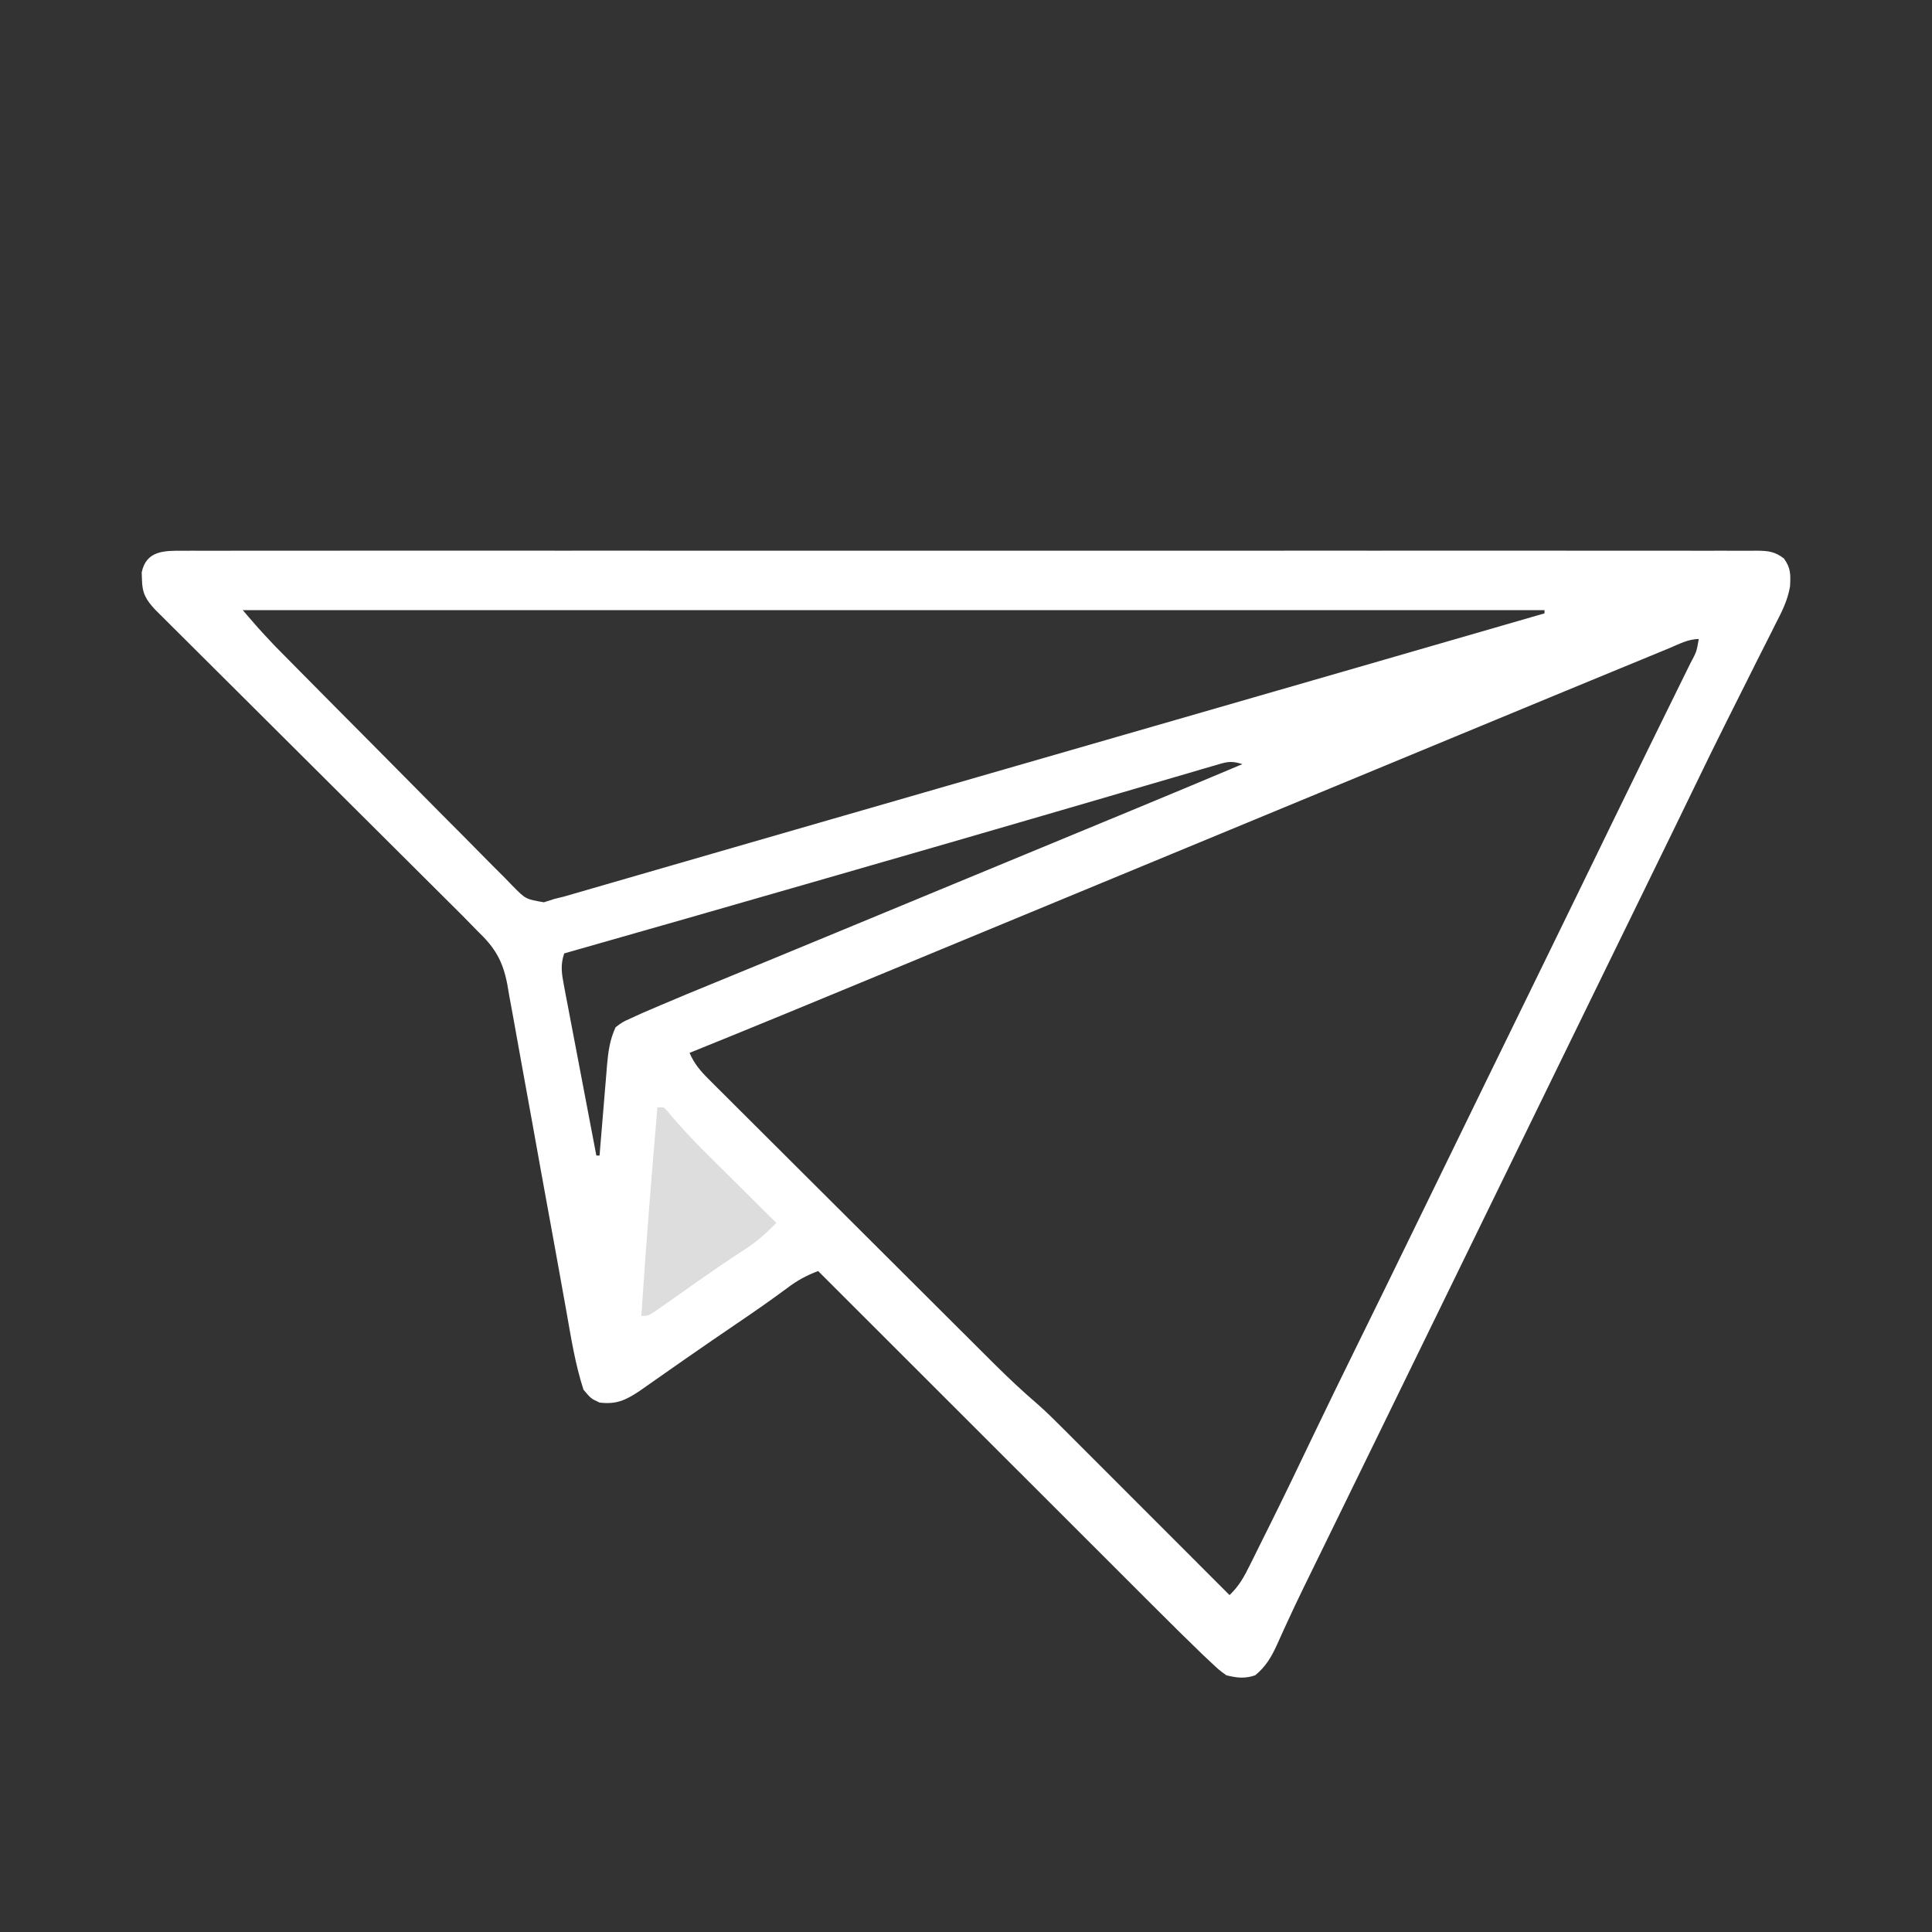 <?xml version="1.0" encoding="UTF-8" standalone="no"?>
<svg
   version="1.1"
   width="600"
   height="600"
   id="svg2"
   sodipodi:docname="enquiry.svg"
   inkscape:version="1.1.2 (0a00cf5339, 2022-02-04)"
   xmlns:inkscape="http://www.inkscape.org/namespaces/inkscape"
   xmlns:sodipodi="http://sodipodi.sourceforge.net/DTD/sodipodi-0.dtd"
   xmlns="http://www.w3.org/2000/svg"
   xmlns:svg="http://www.w3.org/2000/svg">
  <rect width="100%" height="100%" fill="#333333" stroke="none"/>
  <defs
     id="defs2" />
  <sodipodi:namedview
     id="namedview2"
     pagecolor="#ffffff"
     bordercolor="#000000"
     borderopacity="0.25"
     inkscape:showpageshadow="2"
     inkscape:pageopacity="0.0"
     inkscape:pagecheckerboard="0"
     inkscape:deskcolor="#d1d1d1"
     inkscape:zoom="0.40087892"
     inkscape:cx="265.66625"
     inkscape:cy="190.83069"
     inkscape:window-width="1920"
     inkscape:window-height="1016"
     inkscape:window-x="0"
     inkscape:window-y="0"
     inkscape:window-maximized="1"
     inkscape:current-layer="svg2"
     inkscape:pageshadow="2"
     showgrid="false" />
  <path
     d="m 56.79,171.048 c 0.853,-0.006 1.706,-0.012 2.584,-0.018 2.877,-0.015 5.754,-6.8e-4 8.631,0.013 2.076,-0.005 4.151,-0.011 6.227,-0.019 5.719,-0.017 11.438,-0.008 17.157,0.004 6.162,0.009 12.324,-0.005 18.486,-0.016 11.379,-0.017 22.757,-0.015 34.136,-0.004 10.511,0.01 21.021,0.013 31.532,0.008 0.697,-3e-4 1.393,-6.1e-4 2.111,-9.2e-4 2.827,-0.001 5.655,-0.002 8.482,-0.004 26.536,-0.012 53.073,-0.001 79.609,0.02 23.588,0.019 47.176,0.017 70.764,-0.002 26.487,-0.021 52.974,-0.03 79.462,-0.018 2.822,10e-4 5.645,0.003 8.467,0.004 0.695,3.1e-4 1.39,6.3e-4 2.106,9.5e-4 10.505,0.005 21.011,-7.7e-4 31.516,-0.011 11.942,-0.011 23.885,-0.008 35.827,0.013 6.098,0.011 12.195,0.015 18.293,10e-4 5.576,-0.012 11.151,-0.005 16.727,0.016 2.023,0.005 4.046,0.002 6.069,-0.007 2.739,-0.012 5.476,2.2e-4 8.215,0.019 1.193,-0.014 1.193,-0.014 2.411,-0.028 3.565,0.049 5.539,0.233 8.41,2.428 2.181,3.018 2.081,4.993 1.906,8.614 -0.71,4.358 -2.588,8.004 -4.605,11.898 -0.441,0.887 -0.882,1.775 -1.337,2.689 -1.442,2.893 -2.909,5.772 -4.375,8.652 -1.014,2.025 -2.026,4.05 -3.037,6.076 -2.037,4.081 -4.081,8.158 -6.132,12.232 -3.558,7.081 -7.026,14.205 -10.477,21.339 -1.697,3.506 -3.401,7.009 -5.105,10.512 -0.342,0.702 -0.683,1.405 -1.035,2.129 -4.348,8.938 -8.714,17.867 -13.08,26.797 -0.418,0.856 -0.837,1.712 -1.268,2.594 -0.419,0.856 -0.837,1.712 -1.268,2.594 -0.845,1.729 -1.691,3.458 -2.536,5.188 -0.419,0.856 -0.837,1.713 -1.269,2.595 -4.441,9.084 -8.876,18.17 -13.31,27.256 -0.389,0.798 -0.778,1.595 -1.179,2.417 -1.962,4.021 -3.924,8.042 -5.886,12.062 -3.55,7.275 -7.1,14.549 -10.651,21.823 -1.976,4.048 -3.952,8.097 -5.928,12.145 -0.79,1.619 -1.58,3.238 -2.371,4.857 -0.391,0.801 -0.782,1.603 -1.185,2.429 -7.507,15.381 -15.014,30.762 -22.521,46.143 -0.391,0.801 -0.782,1.603 -1.185,2.428 -0.791,1.62 -1.582,3.24 -2.372,4.861 -1.967,4.03 -3.934,8.061 -5.901,12.092 -3.655,7.49 -7.311,14.979 -10.973,22.466 -1.702,3.481 -3.404,6.962 -5.105,10.443 -0.8,1.636 -1.6,3.272 -2.401,4.908 -1.121,2.29 -2.241,4.581 -3.36,6.872 -0.356,0.727 -0.712,1.454 -1.079,2.203 -1.834,3.758 -3.626,7.53 -5.364,11.334 -0.355,0.772 -0.71,1.543 -1.075,2.338 -0.67,1.462 -1.332,2.928 -1.986,4.397 -1.756,3.827 -3.469,6.74 -6.735,9.439 -3.183,1.119 -5.739,0.814 -8.983,0 -2.242,-1.629 -2.242,-1.629 -4.554,-3.802 -0.873,-0.817 -1.747,-1.634 -2.646,-2.476 -4.923,-4.76 -9.797,-9.562 -14.635,-14.408 -1.152,-1.15 -2.304,-2.3 -3.456,-3.449 -3.097,-3.091 -6.191,-6.185 -9.285,-9.28 -3.245,-3.245 -6.492,-6.487 -9.739,-9.73 -6.135,-6.127 -12.268,-12.256 -18.399,-18.387 -6.986,-6.985 -13.976,-13.967 -20.965,-20.949 -14.365,-14.35 -28.727,-28.703 -43.087,-43.059 -3.662,1.404 -6.479,2.918 -9.607,5.293 -4.954,3.672 -9.995,7.185 -15.097,10.648 -5.495,3.731 -10.973,7.482 -16.419,11.283 -1.035,0.722 -2.071,1.445 -3.138,2.189 -2.028,1.417 -4.055,2.836 -6.081,4.258 -1.389,0.97 -1.389,0.97 -2.806,1.96 -1.23,0.862 -1.23,0.862 -2.485,1.742 -4.233,2.78 -7.072,4.109 -12.241,3.477 -2.683,-1.245 -2.683,-1.245 -4.991,-3.985 -2.582,-7.907 -3.885,-16.262 -5.331,-24.437 -0.441,-2.451 -0.882,-4.903 -1.324,-7.354 -0.229,-1.281 -0.458,-2.562 -0.694,-3.881 -0.723,-4.039 -1.458,-8.076 -2.195,-12.113 -0.125,-0.685 -0.25,-1.37 -0.379,-2.076 -0.256,-1.399 -0.511,-2.799 -0.767,-4.198 -1.713,-9.378 -3.419,-18.757 -5.091,-28.142 -1.133,-6.36 -2.285,-12.717 -3.459,-19.07 -0.619,-3.351 -1.227,-6.704 -1.813,-10.061 -0.657,-3.741 -1.348,-7.475 -2.046,-11.208 -0.185,-1.099 -0.37,-2.197 -0.56,-3.329 -1.435,-7.409 -3.86,-11.436 -9.28,-16.607 -1.564,-1.599 -3.128,-3.197 -4.692,-4.797 -1.803,-1.799 -3.608,-3.596 -5.416,-5.39 -1.001,-0.997 -2.002,-1.995 -3.003,-2.993 -2.14,-2.132 -4.281,-4.263 -6.423,-6.393 -3.388,-3.368 -6.771,-6.74 -10.154,-10.112 -7.174,-7.15 -14.352,-14.296 -21.531,-21.441 -7.769,-7.733 -15.537,-15.466 -23.3,-23.204 -3.364,-3.353 -6.73,-6.703 -10.098,-10.051 -2.09,-2.079 -4.178,-4.16 -6.266,-6.241 -1.431,-1.426 -2.865,-2.849 -4.299,-4.273 -0.849,-0.848 -1.699,-1.695 -2.574,-2.569 -0.74,-0.736 -1.48,-1.473 -2.242,-2.231 -2.907,-3.094 -4.116,-5.149 -4.187,-9.343 -0.028,-0.76 -0.057,-1.519 -0.086,-2.301 1.387,-6.769 6.95,-6.801 12.79,-6.733 z m 18.614,18.436 c 4.811,5.631 4.811,5.631 9.845,10.997 0.704,0.715 1.407,1.43 2.132,2.167 1.127,1.139 1.127,1.139 2.277,2.3 0.807,0.819 1.615,1.638 2.447,2.482 7.385,7.482 14.795,14.94 22.214,22.389 5.475,5.499 10.937,11.01 16.382,16.539 4.304,4.368 8.63,8.714 12.964,13.053 1.837,1.846 3.667,3.699 5.491,5.559 2.545,2.593 5.113,5.16 7.689,7.722 0.749,0.775 1.499,1.55 2.271,2.349 4.149,4.216 4.149,4.216 9.797,5.17 1.094,-0.349 2.187,-0.697 3.314,-1.056 0.919,-0.224 1.837,-0.447 2.784,-0.678 0.905,-0.262 1.81,-0.524 2.742,-0.794 1.054,-0.303 2.109,-0.605 3.195,-0.917 1.712,-0.499 1.712,-0.499 3.459,-1.009 1.225,-0.353 2.45,-0.706 3.711,-1.07 3.387,-0.977 6.773,-1.959 10.159,-2.942 3.659,-1.062 7.319,-2.117 10.979,-3.174 6.323,-1.826 12.645,-3.655 18.967,-5.486 9.837,-2.849 19.677,-5.689 29.518,-8.527 3.351,-0.967 6.703,-1.933 10.054,-2.9 0.839,-0.242 1.677,-0.484 2.541,-0.733 8.705,-2.511 17.409,-5.025 26.113,-7.538 15.775,-4.556 31.552,-9.107 47.329,-13.655 0.95,-0.274 1.9,-0.548 2.878,-0.83 3.835,-1.106 7.671,-2.211 11.506,-3.317 40.507,-11.677 81.006,-23.377 121.499,-35.104 0,-0.329 0,-0.658 0,-0.996 -133.405,0 -266.809,0 -404.256,0 z m 442.9,11.859 c -0.749,0.307 -1.498,0.615 -2.27,0.932 -2.498,1.026 -4.993,2.057 -7.489,3.089 -1.761,0.725 -3.522,1.45 -5.284,2.174 -5.54,2.28 -11.077,4.567 -16.613,6.855 -1.731,0.715 -3.461,1.43 -5.192,2.144 -9.339,3.858 -18.674,7.723 -28.009,11.592 -8.542,3.541 -17.086,7.077 -25.631,10.613 -4.262,1.764 -8.525,3.528 -12.787,5.292 -1.705,0.706 -3.41,1.411 -5.116,2.117 -0.844,0.349 -1.688,0.699 -2.558,1.059 -89.523,37.052 -89.523,37.052 -92.08,38.11 -1.706,0.706 -3.412,1.412 -5.118,2.118 -4.252,1.76 -8.504,3.52 -12.756,5.279 -7.804,3.229 -15.607,6.46 -23.409,9.694 -19.92,8.258 -39.85,16.489 -59.844,24.569 1.469,3.389 3.363,5.598 5.972,8.2 0.831,0.834 1.662,1.667 2.518,2.526 0.914,0.906 1.827,1.813 2.769,2.747 0.971,0.97 1.942,1.941 2.912,2.913 2.636,2.636 5.277,5.265 7.92,7.893 2.77,2.757 5.536,5.519 8.302,8.28 4.65,4.641 9.305,9.278 13.961,13.913 5.369,5.344 10.733,10.693 16.094,16.045 5.721,5.711 11.445,11.418 17.171,17.124 1.642,1.637 3.283,3.274 4.924,4.912 2.592,2.586 5.186,5.169 7.782,7.75 1.395,1.389 2.788,2.78 4.181,4.171 4.371,4.341 8.806,8.526 13.481,12.538 2.795,2.444 5.414,5.048 8.031,7.679 0.566,0.565 1.132,1.129 1.715,1.711 1.839,1.836 3.673,3.675 5.508,5.515 1.286,1.286 2.573,2.572 3.86,3.857 3.363,3.36 6.723,6.724 10.082,10.088 3.438,3.442 6.878,6.88 10.319,10.32 6.733,6.731 13.462,13.465 20.189,20.201 3.01,-2.833 4.549,-5.735 6.394,-9.45 0.324,-0.649 0.648,-1.298 0.982,-1.967 1.04,-2.087 2.072,-4.178 3.104,-6.268 0.662,-1.329 1.325,-2.657 1.989,-3.985 4.501,-9.039 8.871,-18.14 13.224,-27.251 4.576,-9.569 9.24,-19.093 13.92,-28.612 2.508,-5.101 5.011,-10.203 7.515,-15.306 0.497,-1.014 0.995,-2.027 1.507,-3.071 4.331,-8.83 8.641,-17.67 12.939,-26.515 6.036,-12.42 12.089,-24.832 18.154,-37.238 0.844,-1.727 1.688,-3.453 2.532,-5.18 0.418,-0.855 0.836,-1.71 1.266,-2.59 0.418,-0.855 0.836,-1.709 1.266,-2.59 0.418,-0.856 0.836,-1.711 1.267,-2.592 4.484,-9.173 8.965,-18.348 13.444,-27.524 0.393,-0.805 0.786,-1.609 1.19,-2.438 4.126,-8.453 8.249,-16.908 12.363,-25.366 0.346,-0.711 0.691,-1.421 1.048,-2.154 1.719,-3.534 3.437,-7.069 5.154,-10.604 3.515,-7.233 7.042,-14.459 10.591,-21.675 1.866,-3.795 3.729,-7.59 5.592,-11.386 0.908,-1.848 1.818,-3.696 2.73,-5.543 1.267,-2.567 2.529,-5.137 3.79,-7.707 0.574,-1.159 0.574,-1.159 1.16,-2.341 1.928,-3.609 1.928,-3.609 2.611,-7.556 -3.319,0 -6.24,1.636 -9.268,2.892 z m -141.344,36.457 c -1.848,0.534 -1.848,0.534 -3.733,1.08 -1.372,0.406 -2.745,0.813 -4.117,1.219 -1.45,0.423 -2.9,0.844 -4.35,1.265 -3.147,0.915 -6.292,1.836 -9.436,2.76 -5.043,1.483 -10.089,2.954 -15.135,4.423 -5.377,1.566 -10.755,3.132 -16.131,4.703 -19.439,5.678 -38.898,11.29 -58.358,16.896 -4.686,1.35 -9.372,2.702 -14.057,4.054 -25.46,7.348 -50.936,14.639 -76.423,21.892 -1.212,3.552 -0.8,6.18 -0.104,9.834 0.22,1.177 0.44,2.353 0.666,3.565 0.245,1.265 0.491,2.531 0.743,3.834 0.248,1.312 0.496,2.624 0.743,3.937 0.651,3.448 1.311,6.893 1.974,10.339 0.675,3.519 1.341,7.039 2.007,10.559 1.308,6.902 2.626,13.802 3.952,20.701 0.329,0 0.659,0 0.998,0 0.08,-0.995 0.161,-1.99 0.243,-3.015 0.301,-3.711 0.612,-7.42 0.927,-11.13 0.134,-1.602 0.266,-3.204 0.395,-4.807 0.186,-2.311 0.382,-4.62 0.58,-6.93 0.055,-0.71 0.11,-1.42 0.167,-2.152 0.371,-4.2 0.878,-7.987 2.679,-11.82 2.159,-1.618 2.159,-1.618 4.948,-2.876 1.083,-0.495 2.166,-0.99 3.282,-1.5 1.248,-0.537 2.498,-1.071 3.748,-1.602 0.67,-0.288 1.34,-0.576 2.03,-0.873 5.516,-2.364 11.068,-4.64 16.623,-6.911 1.811,-0.744 3.621,-1.489 5.431,-2.234 3.752,-1.544 7.505,-3.086 11.258,-4.626 7.846,-3.222 15.681,-6.469 23.516,-9.715 4.253,-1.762 8.506,-3.522 12.76,-5.282 1.705,-0.706 3.41,-1.411 5.116,-2.117 3.41,-1.411 6.821,-2.823 10.231,-4.234 0.844,-0.349 1.688,-0.699 2.557,-1.058 1.706,-0.706 3.413,-1.412 5.119,-2.119 4.246,-1.757 8.492,-3.515 12.738,-5.272 7.876,-3.26 15.752,-6.52 23.63,-9.776 3.655,-1.511 7.311,-3.023 10.966,-4.535 1.715,-0.709 3.431,-1.419 5.146,-2.127 11.866,-4.904 23.711,-9.855 35.543,-14.841 -3.716,-1.236 -5.141,-0.602 -8.873,0.492 z"
     fill="#1a6fb0"
     id="path1"
     style="stroke-width:0.997;fill:#ffffff" />
  <path
     d="m 204.166,343.917 c 0.659,0 1.318,0 1.996,0 1.217,1.236 1.217,1.236 2.718,3.082 5.818,6.83 12.313,13.022 18.68,19.335 1.315,1.307 2.63,2.615 3.944,3.923 3.195,3.179 6.394,6.354 9.594,9.528 -3.141,3.188 -6.077,5.88 -9.857,8.282 -4.369,2.832 -8.666,5.741 -12.929,8.73 -1.032,0.723 -2.064,1.447 -3.128,2.192 -2.096,1.472 -4.189,2.947 -6.28,4.426 -0.969,0.679 -1.938,1.358 -2.936,2.058 -0.875,0.617 -1.75,1.234 -2.652,1.87 -2.144,1.337 -2.144,1.337 -4.14,1.337 1.408,-21.611 3.139,-43.186 4.991,-64.762 z"
     fill="#76b7ea"
     id="path2"
     style="stroke-width:0.997;fill:#dddddd;fill-opacity:1" />
</svg>
